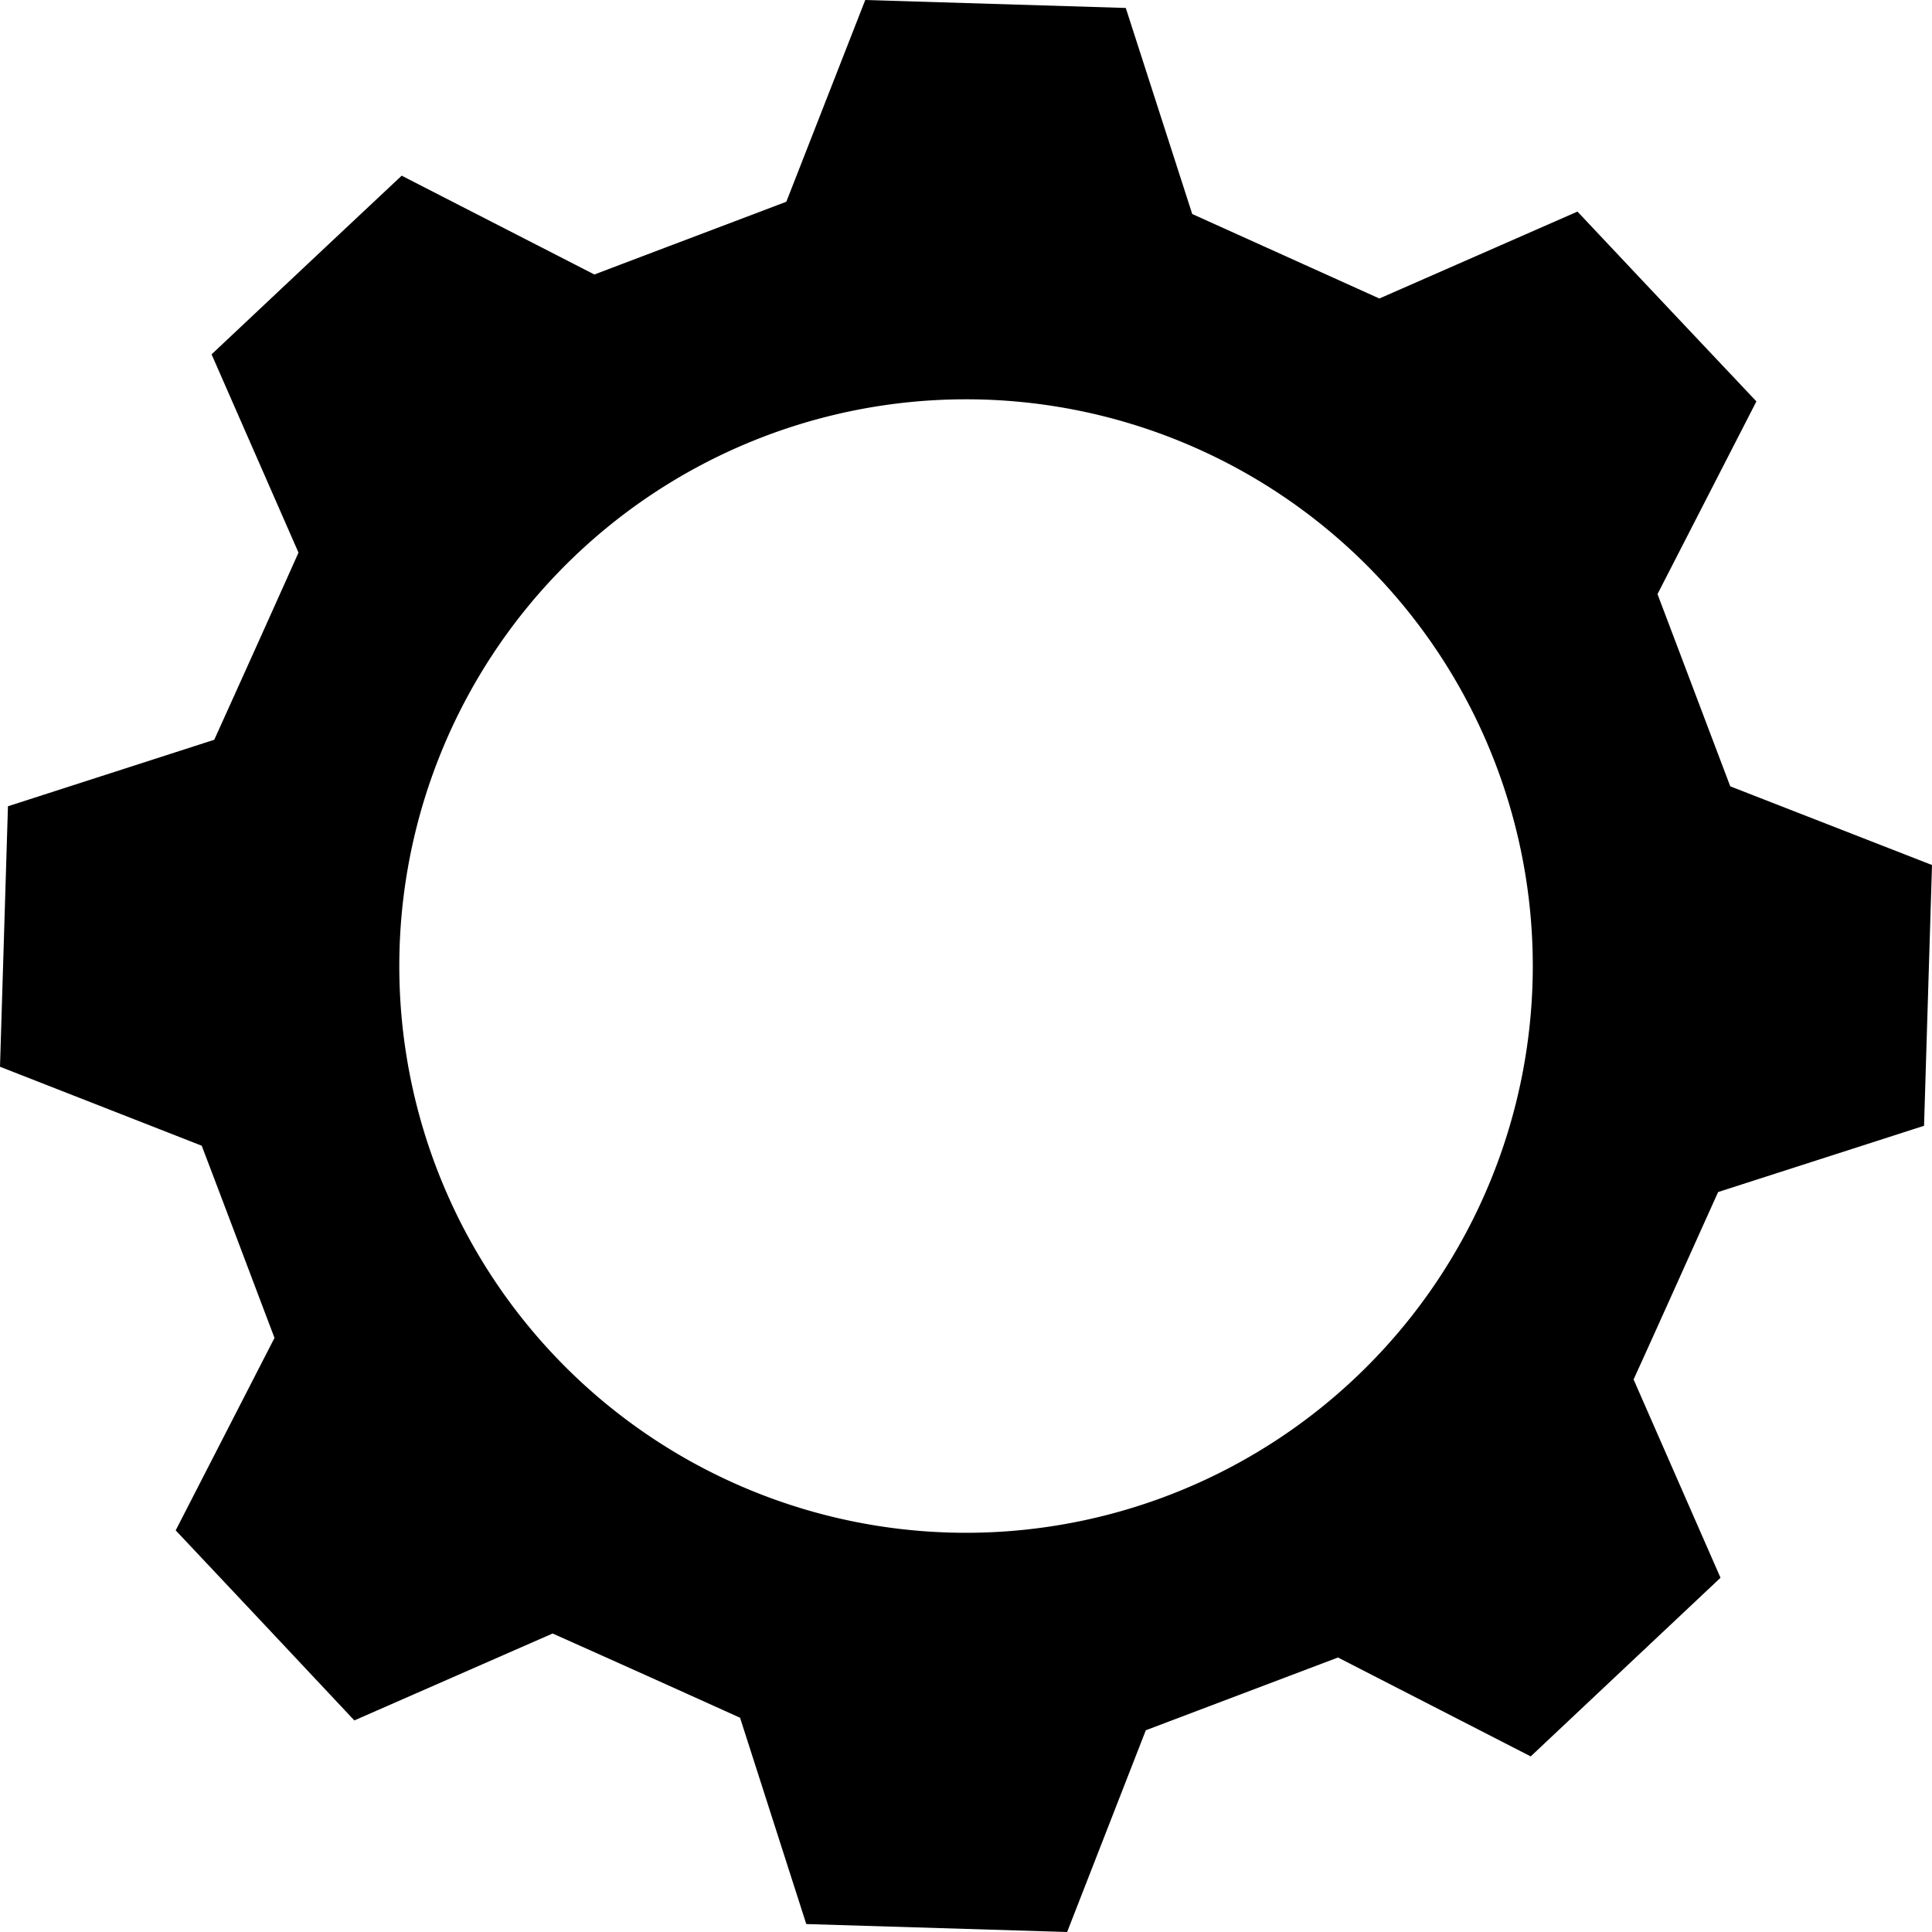 <?xml version="1.0" encoding="UTF-8"?>
<!DOCTYPE svg PUBLIC '-//W3C//DTD SVG 1.0//EN'
          'http://www.w3.org/TR/2001/REC-SVG-20010904/DTD/svg10.dtd'>
<svg height="398.3" preserveAspectRatio="xMidYMid meet" version="1.0" viewBox="0.0 0.0 398.3 398.3" width="398.3" xmlns="http://www.w3.org/2000/svg" xmlns:xlink="http://www.w3.org/1999/xlink" zoomAndPan="magnify"
><g data-name="Layer 2"
  ><g data-name="Layer 1" id="change1_1"
    ><path d="M396.66,232.09c.82-26.86.82-26.91,1.64-53.76l-41.59-16.22c-6-15.84-9-23.79-15-39.63l20.39-39.73c-18.42-19.51-18.47-19.56-36.89-39.13L284.37,61.54,245.79,44.12,232.09,1.64,178.38,0,162.11,41.59c-15.79,6-23.79,9-39.57,15L82.81,36.22C63.24,54.58,63.19,54.64,43.62,73.05l17.92,40.88c-6.9,15.4-10.41,23.19-17.37,38.58L1.64,166.22C.82,193.07.82,193.12,0,219.92L41.59,236.2c6,15.78,9,23.78,15,39.62L36.22,315.5c18.42,19.56,18.47,19.62,36.83,39.18l40.88-17.92c15.46,6.91,23.24,10.41,38.64,17.37l13.65,42.53L220,398.3l16.22-41.59c15.84-6,23.78-9,39.62-15l39.73,20.39,39.13-36.83-17.92-40.88c7-15.4,10.47-23.24,17.43-38.64ZM199.15,316A116.84,116.84,0,1,1,316,199.15,116.88,116.88,0,0,1,199.15,316Z"
    /></g
  ></g
></svg
>
